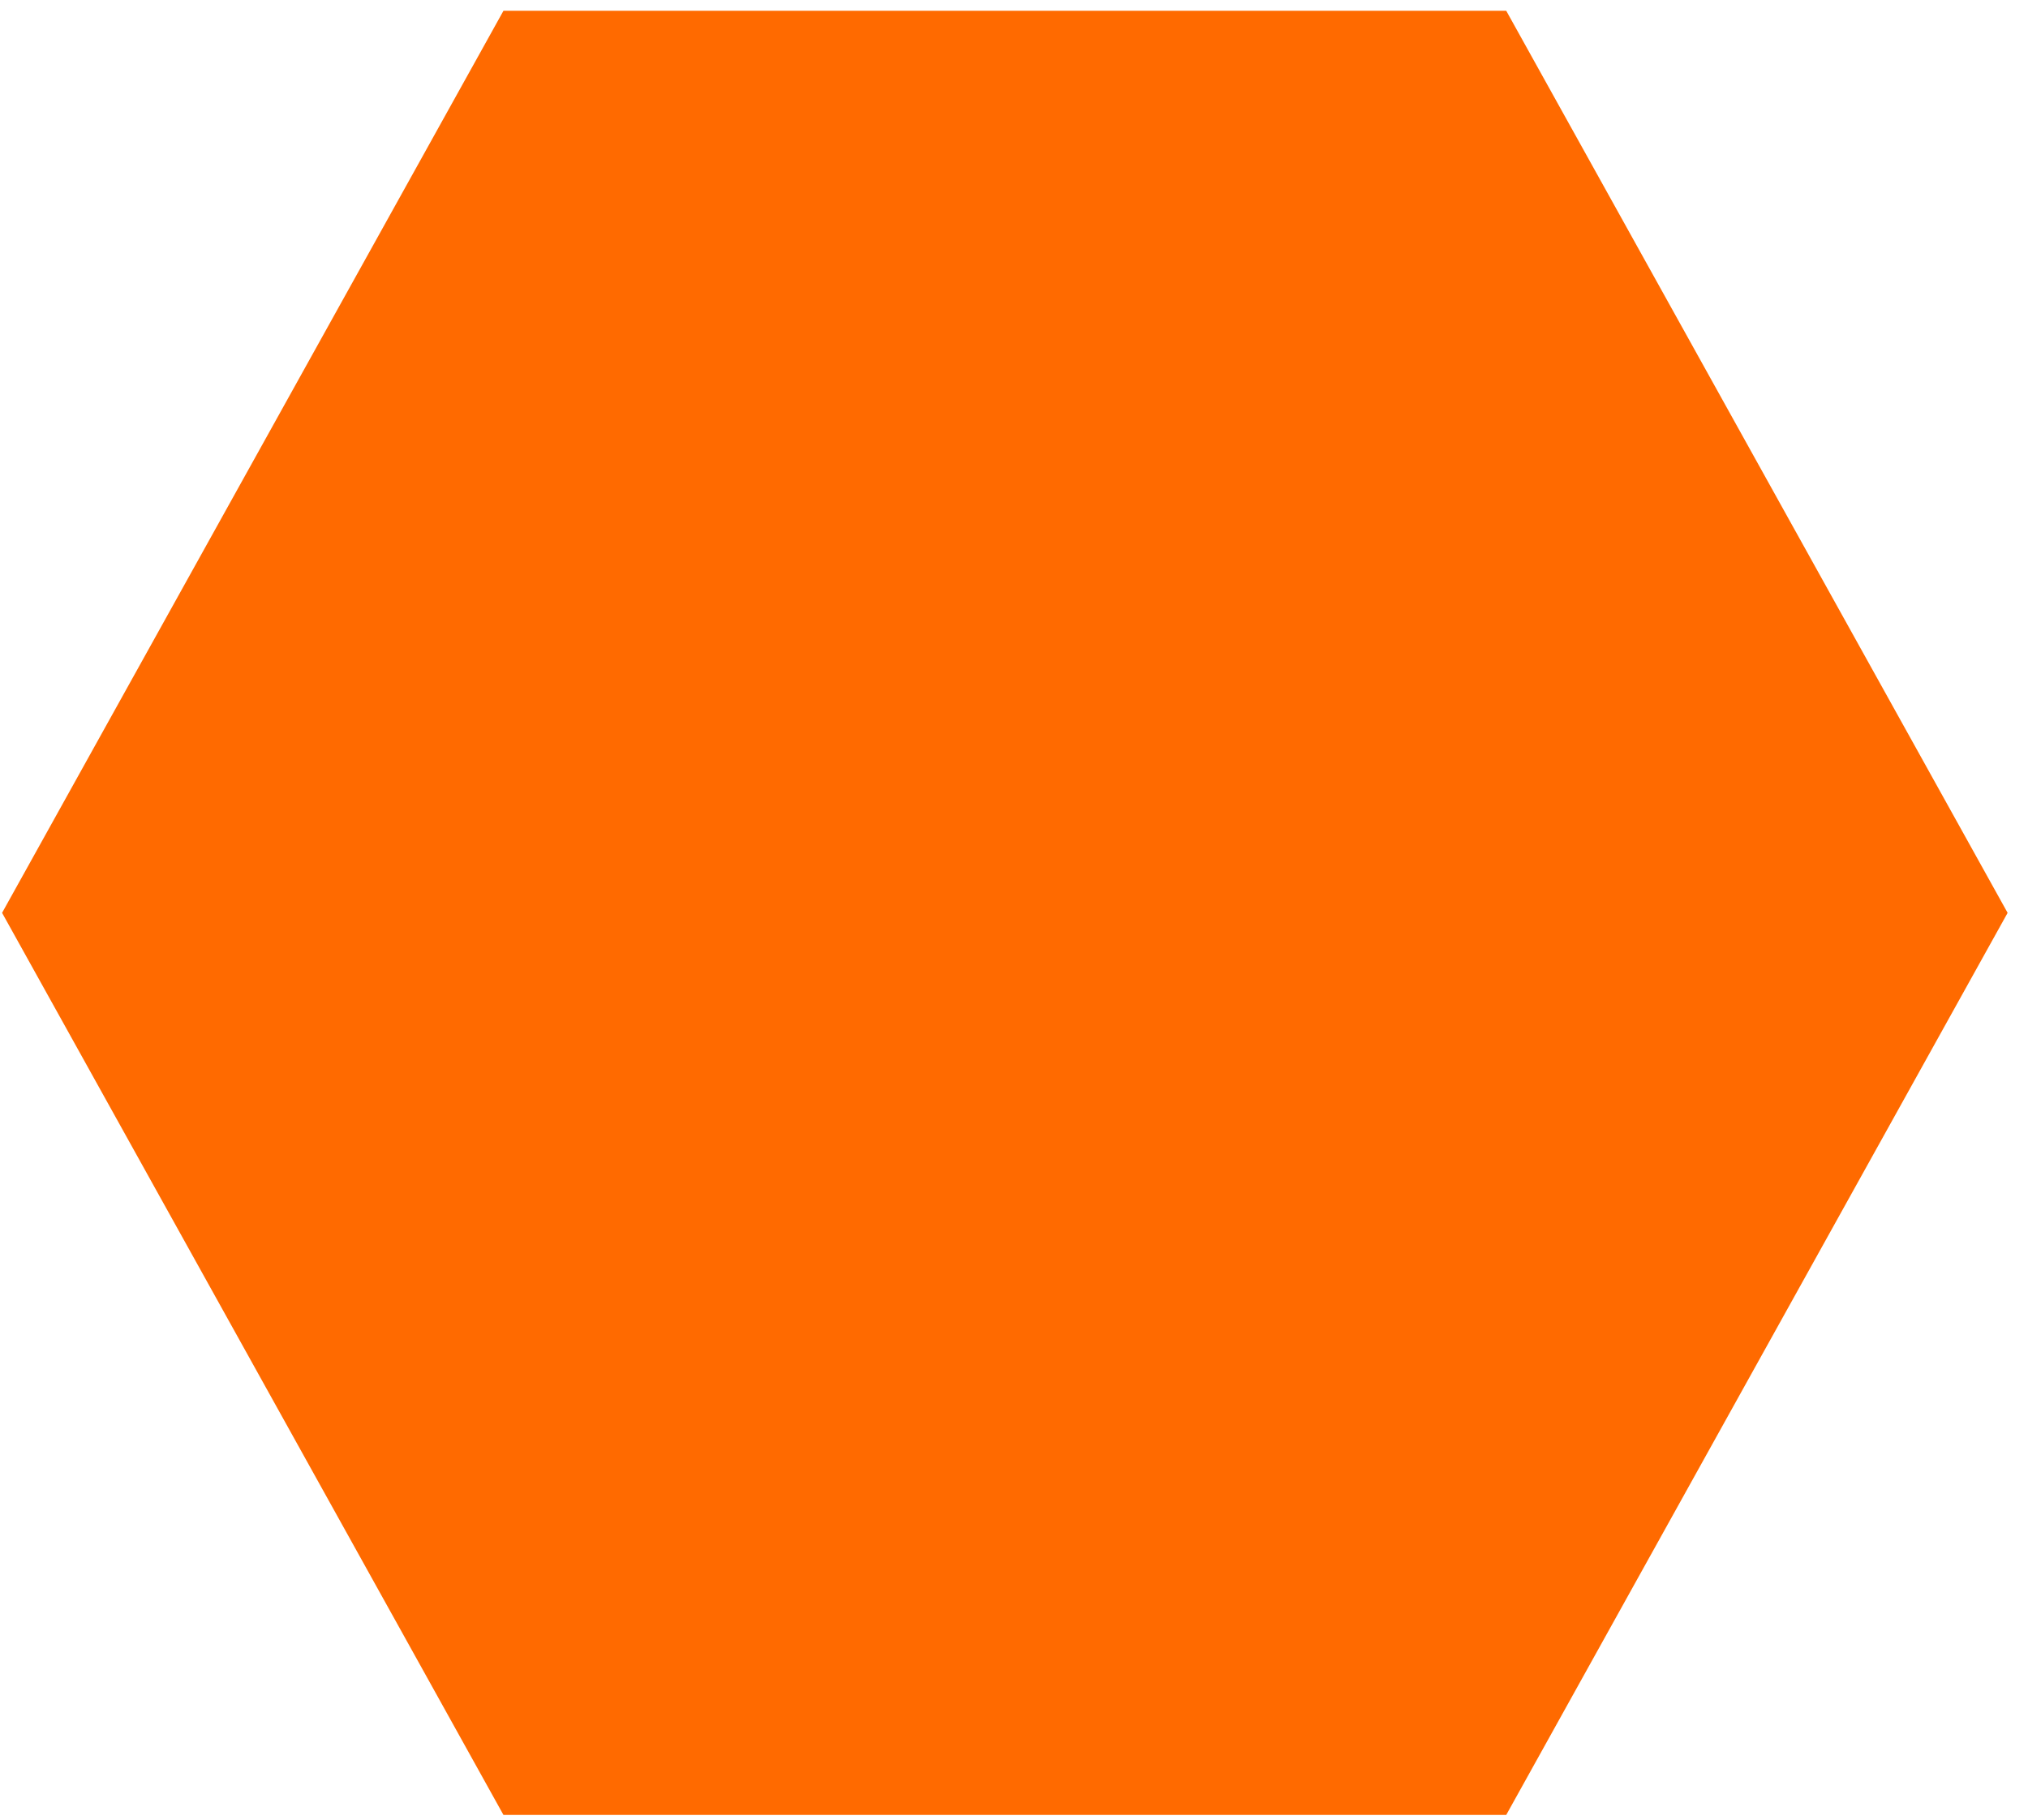 <svg width="78" height="70" viewBox="0 0 78 70" fill="none" xmlns="http://www.w3.org/2000/svg">
<path d="M0.08 35.116L19.364 0.414L57.932 0.414L77.216 35.116L57.932 69.818L19.364 69.818L0.08 35.116Z" fill="#FF6A00"/>
</svg>
